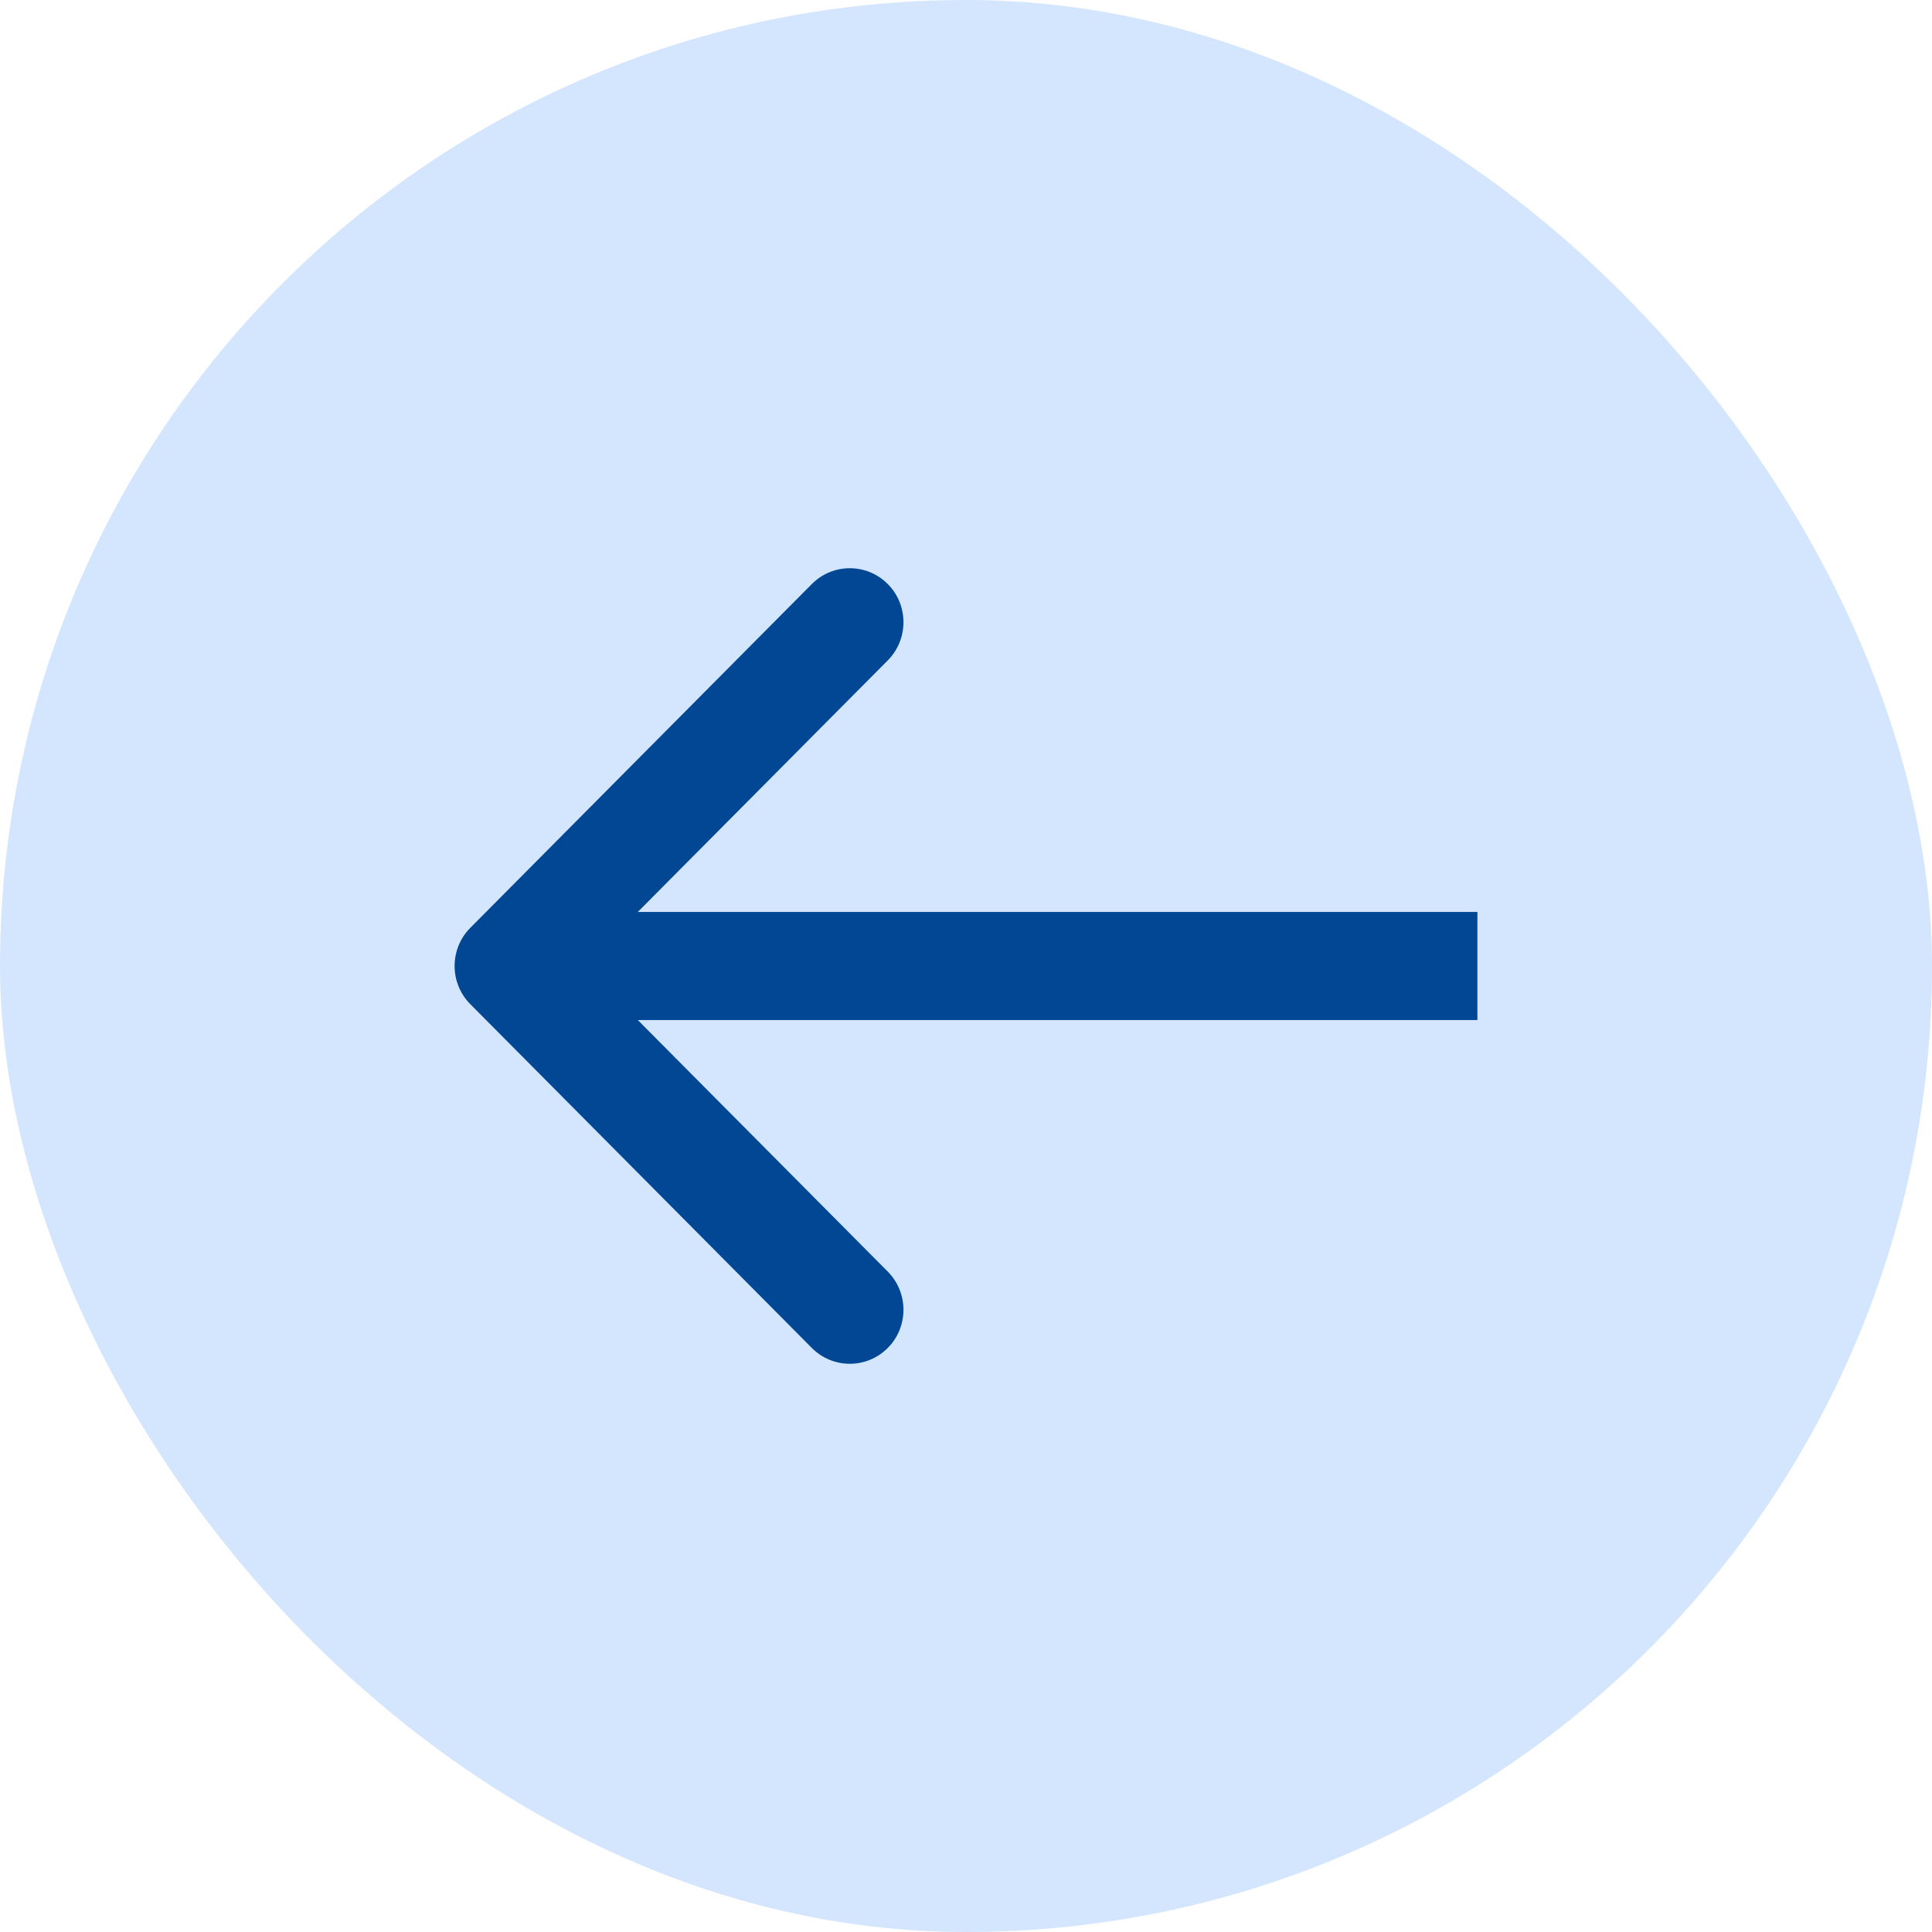 <svg width="34" height="34" viewBox="0 0 34 34" fill="none" xmlns="http://www.w3.org/2000/svg">
<rect width="34" height="34" rx="17" fill="#D3E6FE"/>
<path d="M15.623 23.722C15.254 24.093 14.656 24.093 14.287 23.722L8.277 17.672C7.908 17.301 7.908 16.699 8.277 16.328L14.287 10.278C14.656 9.907 15.254 9.907 15.623 10.278C15.992 10.649 15.991 11.251 15.623 11.622L11.224 16.049L26 16.049L26 17.951L11.224 17.951L15.623 22.378C15.991 22.749 15.992 23.351 15.623 23.722Z" fill="#014793"/>
</svg>
